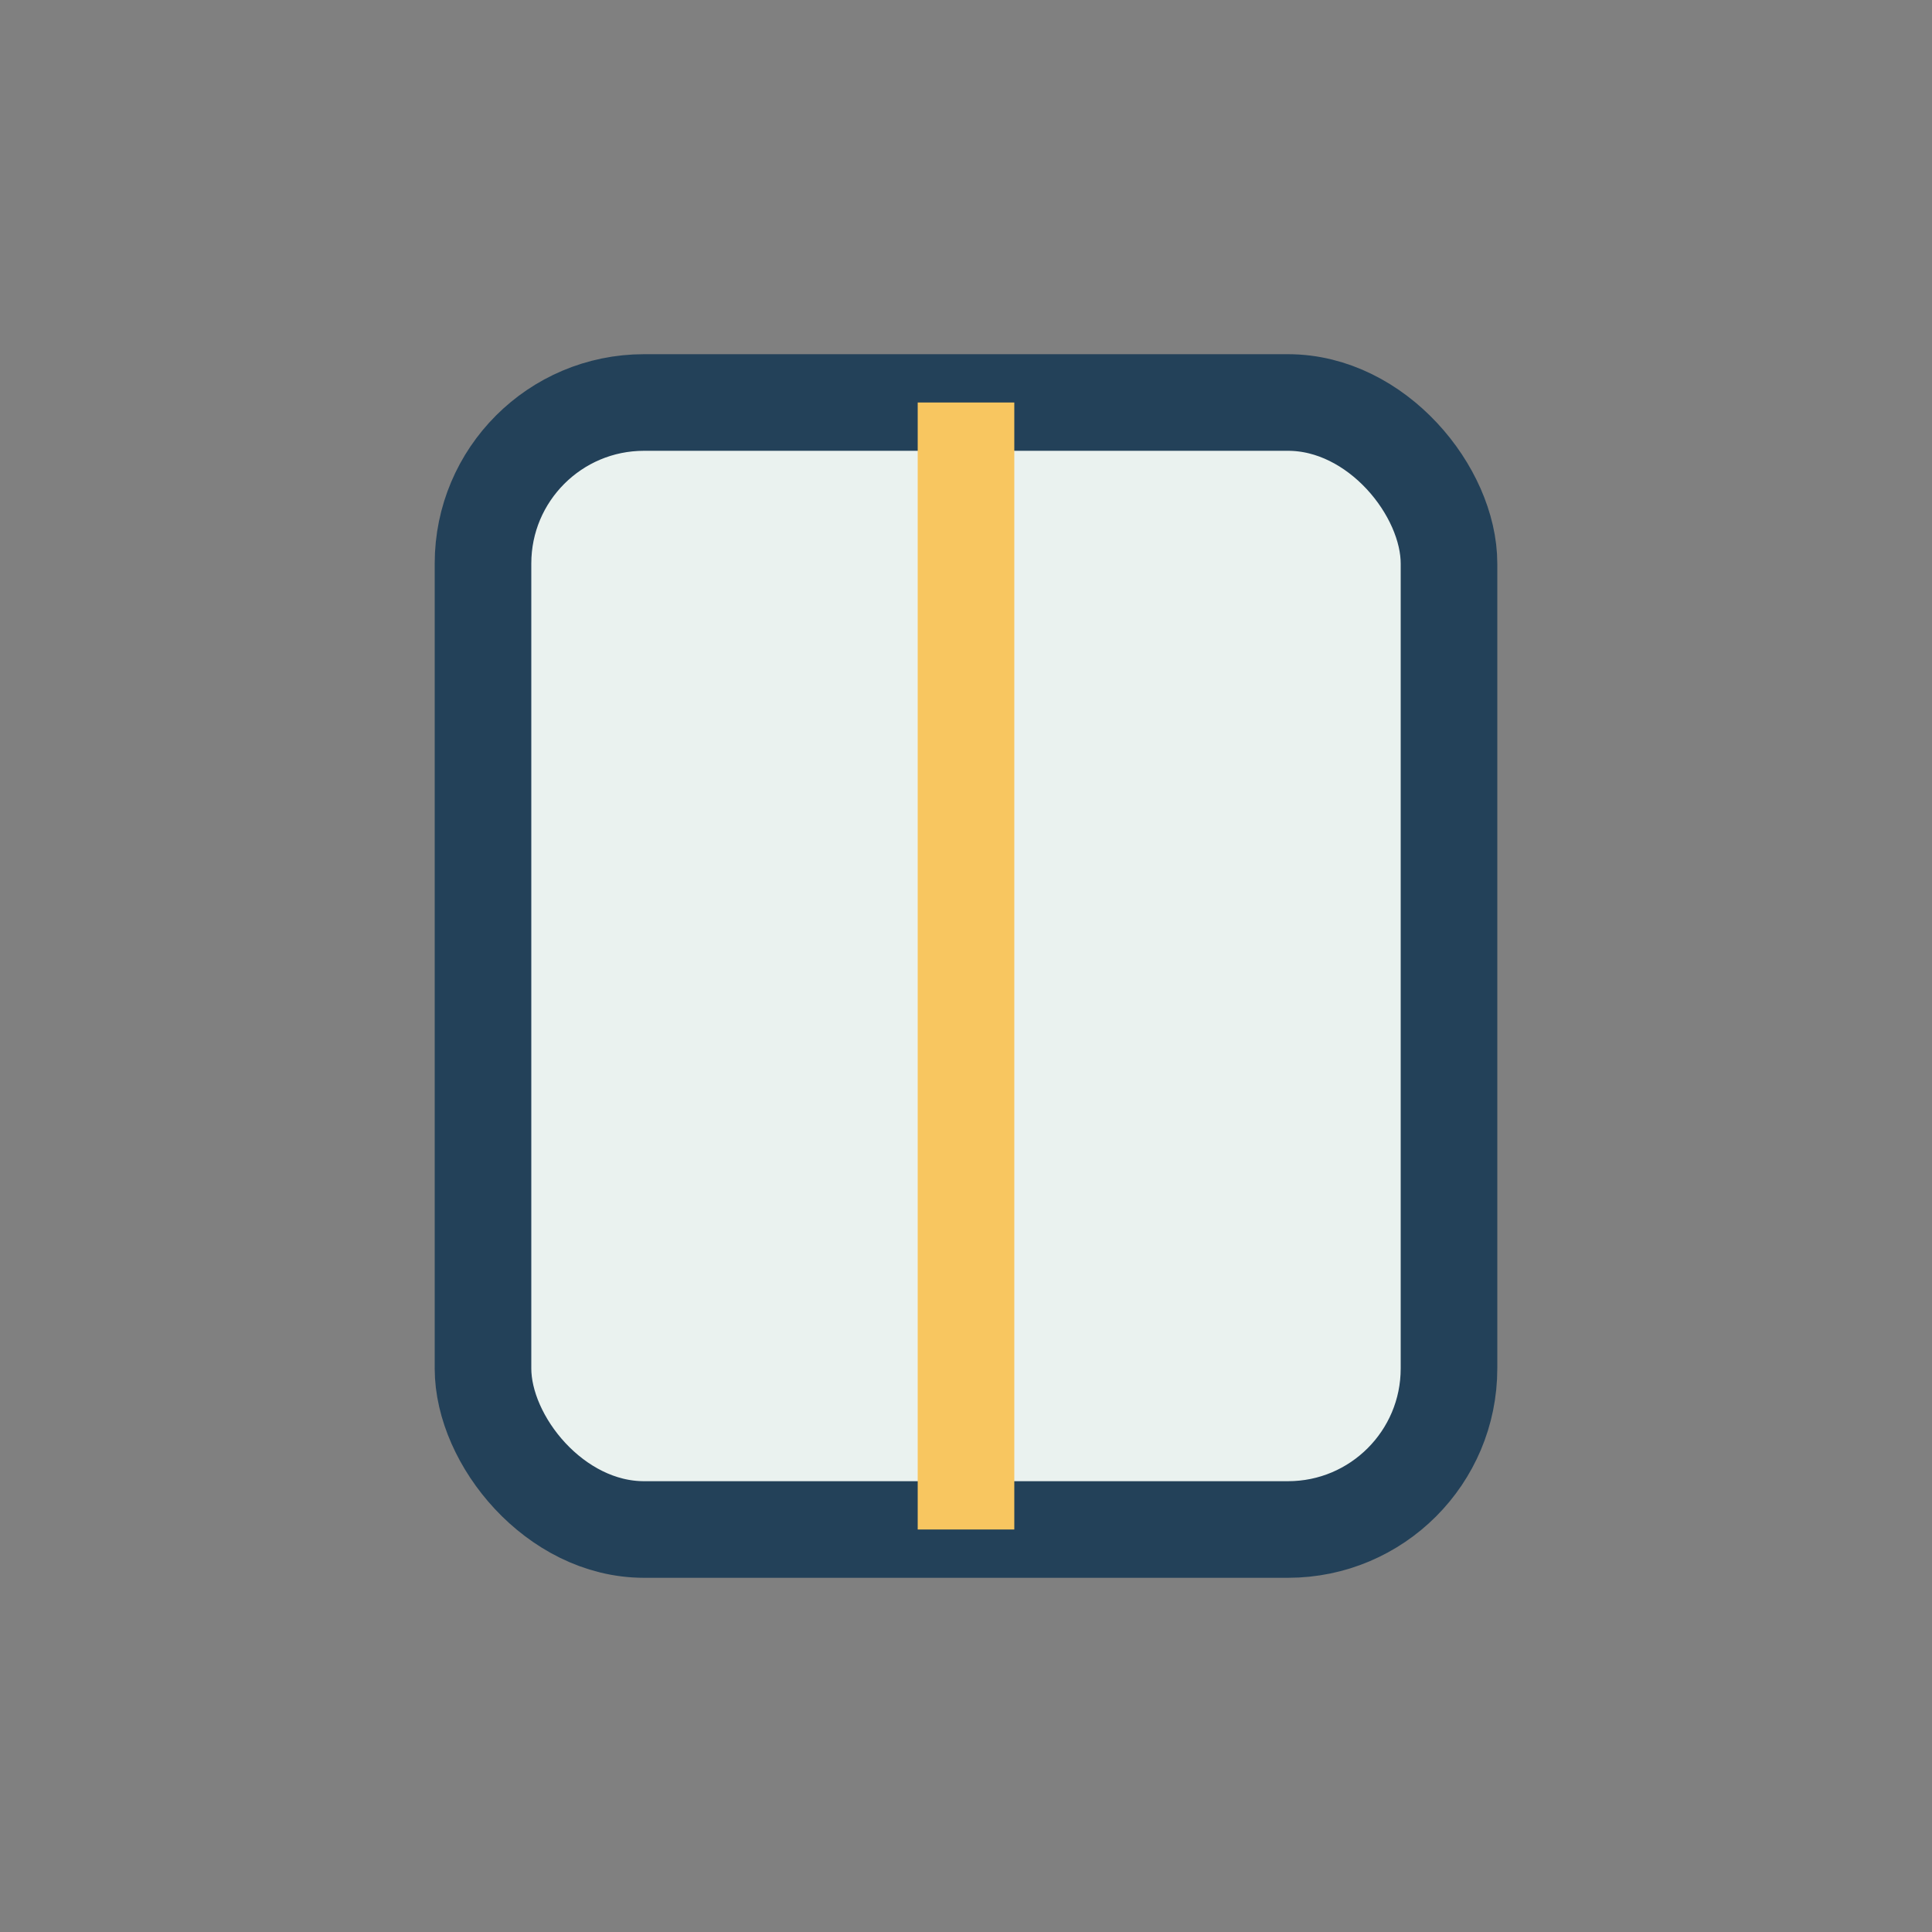 <?xml version="1.0" encoding="UTF-8"?>
<svg xmlns="http://www.w3.org/2000/svg" width="24" height="24" viewBox="0 0 24 24"><rect x="0" y="0" width="24" height="24" fill="#808080" stroke="none"/><rect x="6" y="5" width="12" height="14" rx="2" fill="#EAF2EF" stroke="#234159" stroke-width="1.2"/><path d="M12 5v14" stroke="#F8C660" stroke-width="1.2"/></svg>